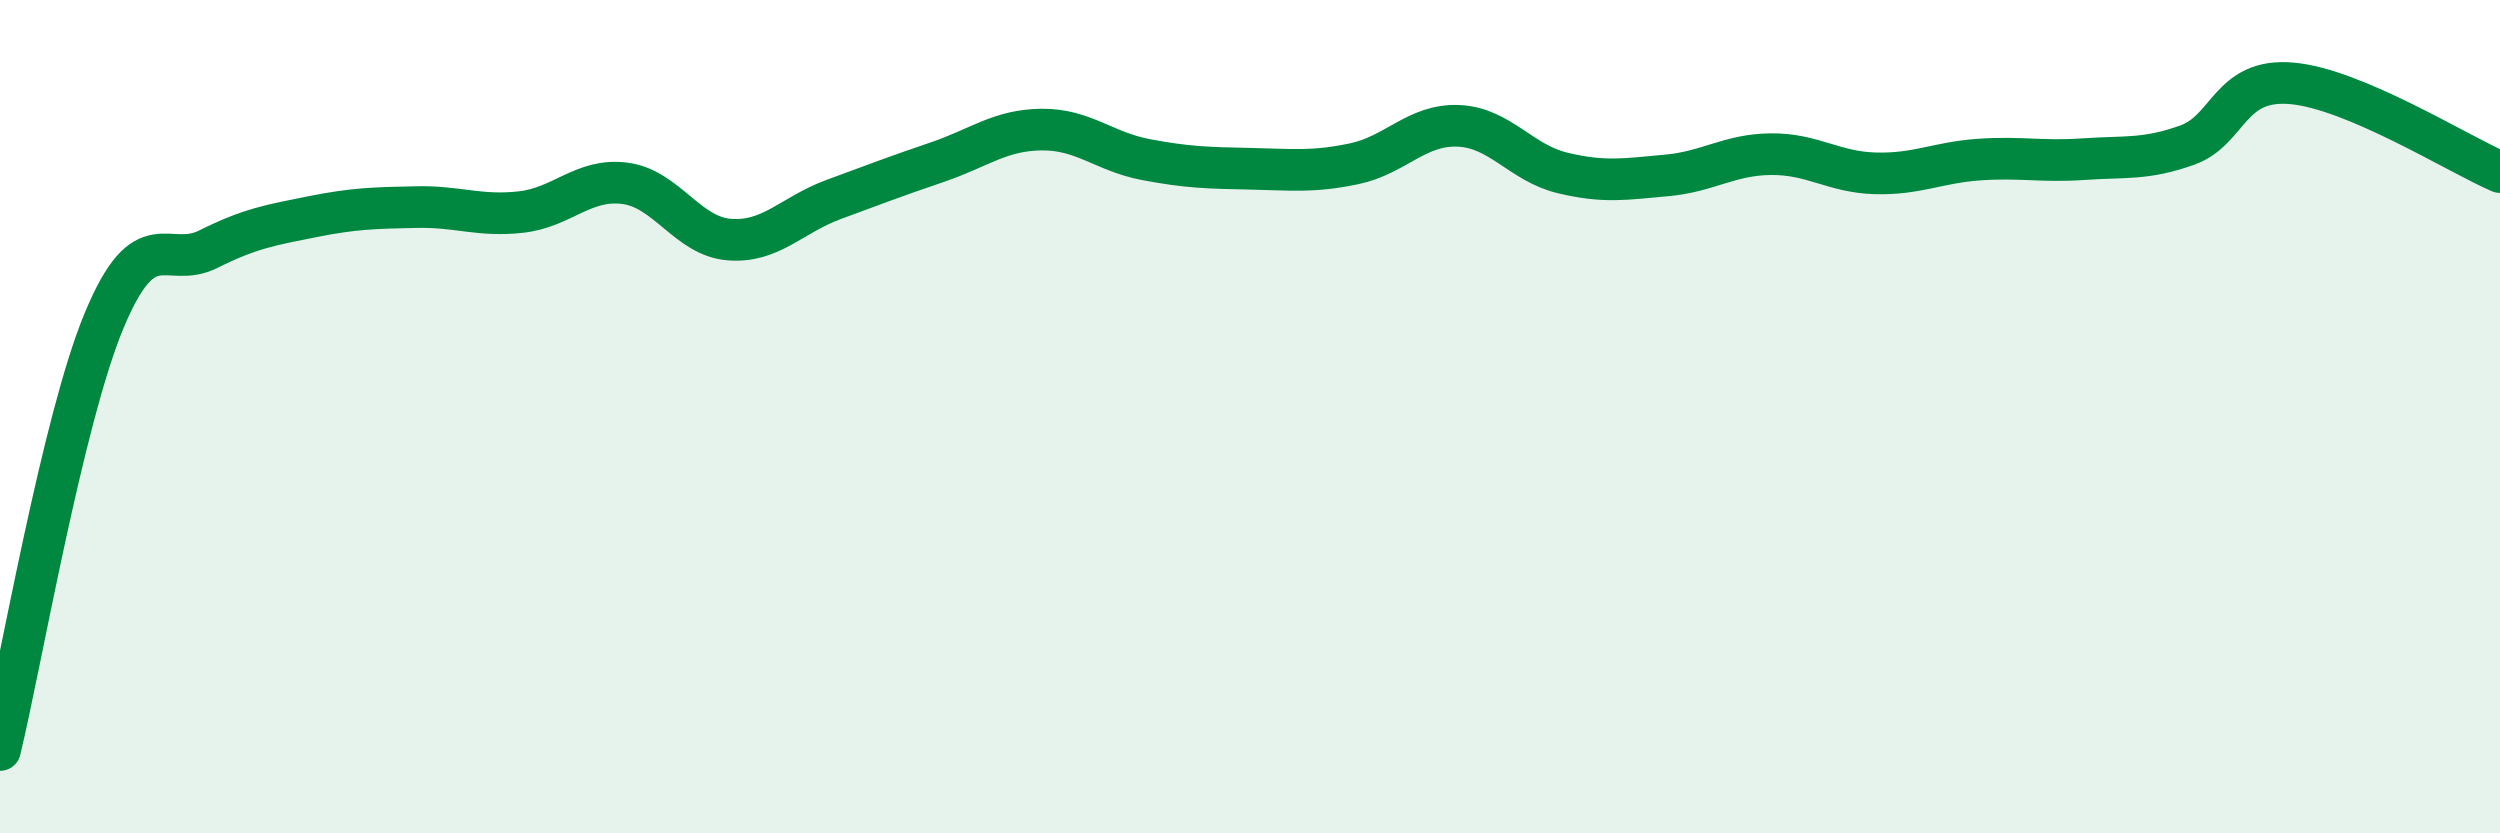 
    <svg width="60" height="20" viewBox="0 0 60 20" xmlns="http://www.w3.org/2000/svg">
      <path
        d="M 0,18 C 0.5,15.94 1.5,10.09 2.5,7.69 C 3.5,5.29 4,6.48 5,5.98 C 6,5.48 6.5,5.4 7.5,5.2 C 8.5,5 9,4.99 10,4.97 C 11,4.95 11.5,5.2 12.5,5.09 C 13.5,4.98 14,4.27 15,4.4 C 16,4.53 16.5,5.67 17.5,5.75 C 18.5,5.83 19,5.16 20,4.79 C 21,4.42 21.5,4.23 22.5,3.89 C 23.5,3.55 24,3.12 25,3.11 C 26,3.1 26.5,3.64 27.5,3.83 C 28.5,4.02 29,4.03 30,4.05 C 31,4.07 31.5,4.14 32.5,3.93 C 33.5,3.72 34,2.98 35,3.02 C 36,3.06 36.5,3.91 37.5,4.15 C 38.5,4.39 39,4.3 40,4.21 C 41,4.12 41.5,3.71 42.5,3.7 C 43.5,3.69 44,4.13 45,4.16 C 46,4.19 46.5,3.9 47.5,3.83 C 48.5,3.76 49,3.89 50,3.82 C 51,3.75 51.5,3.84 52.5,3.48 C 53.5,3.12 53.5,1.87 55,2 C 56.5,2.13 59,3.7 60,4.13L60 20L0 20Z"
        fill="#008740"
        opacity="0.1"
        stroke-linecap="round"
        stroke-linejoin="round"
      />
      <path
        d="M 0,18 C 0.5,15.94 1.5,10.09 2.5,7.69 C 3.5,5.29 4,6.48 5,5.98 C 6,5.48 6.5,5.4 7.5,5.2 C 8.5,5 9,4.99 10,4.97 C 11,4.95 11.5,5.2 12.5,5.09 C 13.5,4.98 14,4.27 15,4.4 C 16,4.53 16.5,5.67 17.5,5.75 C 18.5,5.83 19,5.16 20,4.79 C 21,4.42 21.5,4.23 22.5,3.89 C 23.5,3.55 24,3.12 25,3.11 C 26,3.1 26.5,3.64 27.5,3.83 C 28.5,4.02 29,4.03 30,4.05 C 31,4.07 31.5,4.14 32.5,3.93 C 33.5,3.72 34,2.98 35,3.02 C 36,3.06 36.5,3.91 37.5,4.15 C 38.5,4.39 39,4.3 40,4.21 C 41,4.12 41.5,3.71 42.5,3.7 C 43.5,3.69 44,4.13 45,4.16 C 46,4.19 46.5,3.9 47.5,3.83 C 48.5,3.76 49,3.89 50,3.82 C 51,3.75 51.5,3.84 52.5,3.48 C 53.5,3.12 53.5,1.87 55,2 C 56.5,2.13 59,3.7 60,4.13"
        stroke="#008740"
        stroke-width="1"
        fill="none"
        stroke-linecap="round"
        stroke-linejoin="round"
      />
    </svg>
  